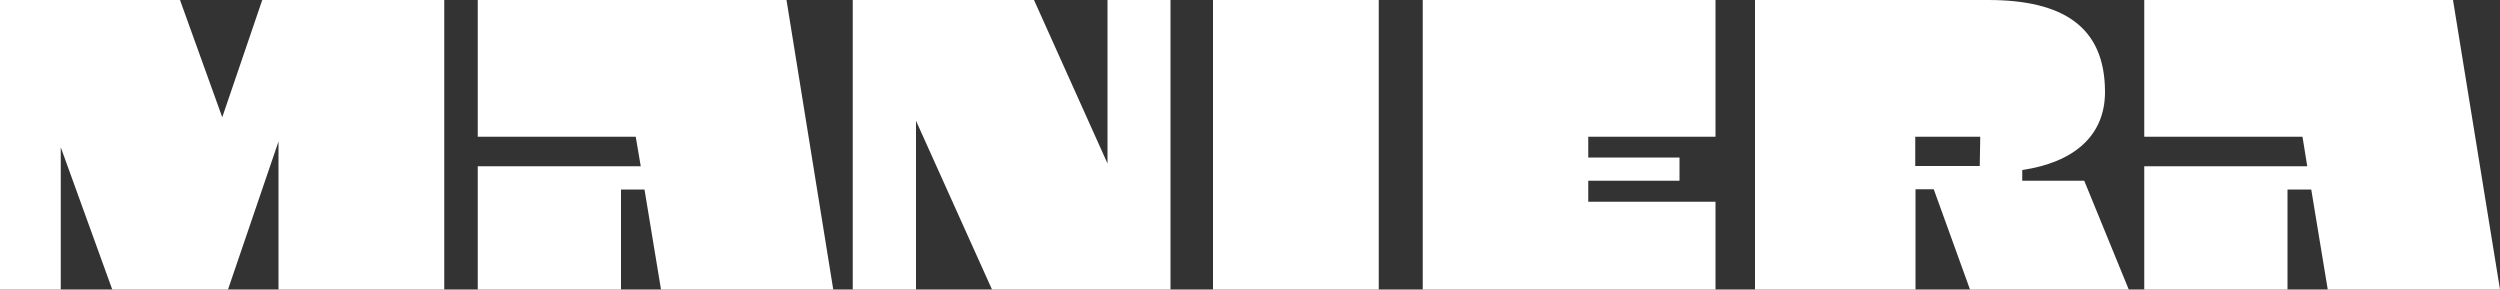 <?xml version="1.0" encoding="UTF-8"?>
<svg id="Warstwa_2" xmlns="http://www.w3.org/2000/svg" version="1.1" viewBox="0 0 1000 115.8">
  <rect x="0" y="0" width="1000" height="115.8" fill="#333333" stroke="none"/>
  <!-- Generator: Adobe Illustrator 29.0.1, SVG Export Plug-In . SVG Version: 2.1.0 Build 192)  -->
  <defs>
    <style>
      .st0 {
        fill: #fff;
      }
    </style>
  </defs>
  <g id="Warstwa_1-2">
    <g>
      <path class="st0" d="M808.9,72.3v-4.3c20.4-3,33.1-13.5,33.1-31.2C842,10.6,825.1,0,795.2,0h-93.2v115.8h64.2v-40.1h7.3l14.5,40.1h63.5l-17.8-43.5h-24.7ZM766.1,54.7h26l-.2,11.7h-25.8v-11.7h0Z"/>
      <polygon class="st0" points="443 65.4 413.6 0 341.1 0 341.1 115.8 366.4 115.8 366.4 48.3 396.8 115.8 468.2 115.8 468.2 0 443 0 443 65.4"/>
      <rect class="st0" x="485.2" width="66.3" height="115.8"/>
      <polygon class="st0" points="104.9 0 88.9 46.9 72 0 0 0 0 115.8 24.3 115.8 24.3 58.9 44.9 115.8 91.2 115.8 111.4 56.6 111.4 115.8 177.7 115.8 177.7 0 104.9 0"/>
      <polygon class="st0" points="569.1 0 569.1 115.8 686.2 115.8 686.2 80.7 635.3 80.7 635.3 72.3 671.8 72.3 671.8 63 635.3 63 635.3 54.7 686.2 54.7 686.2 0 569.1 0"/>
      <polygon class="st0" points="191.1 0 191.1 54.7 254.3 54.7 256.3 66.5 191.1 66.5 191.1 115.8 248.4 115.8 248.4 75.8 257.8 75.8 264.4 115.8 333.3 115.8 314.6 0 191.1 0"/>
      <polygon class="st0" points="931.1 115.8 1000 115.8 981.2 0 857.7 0 857.7 54.7 921 54.7 922.9 66.5 857.7 66.5 857.7 115.8 915 115.8 915 75.8 924.5 75.8 931.1 115.8"/>
    </g>
  </g>
</svg>